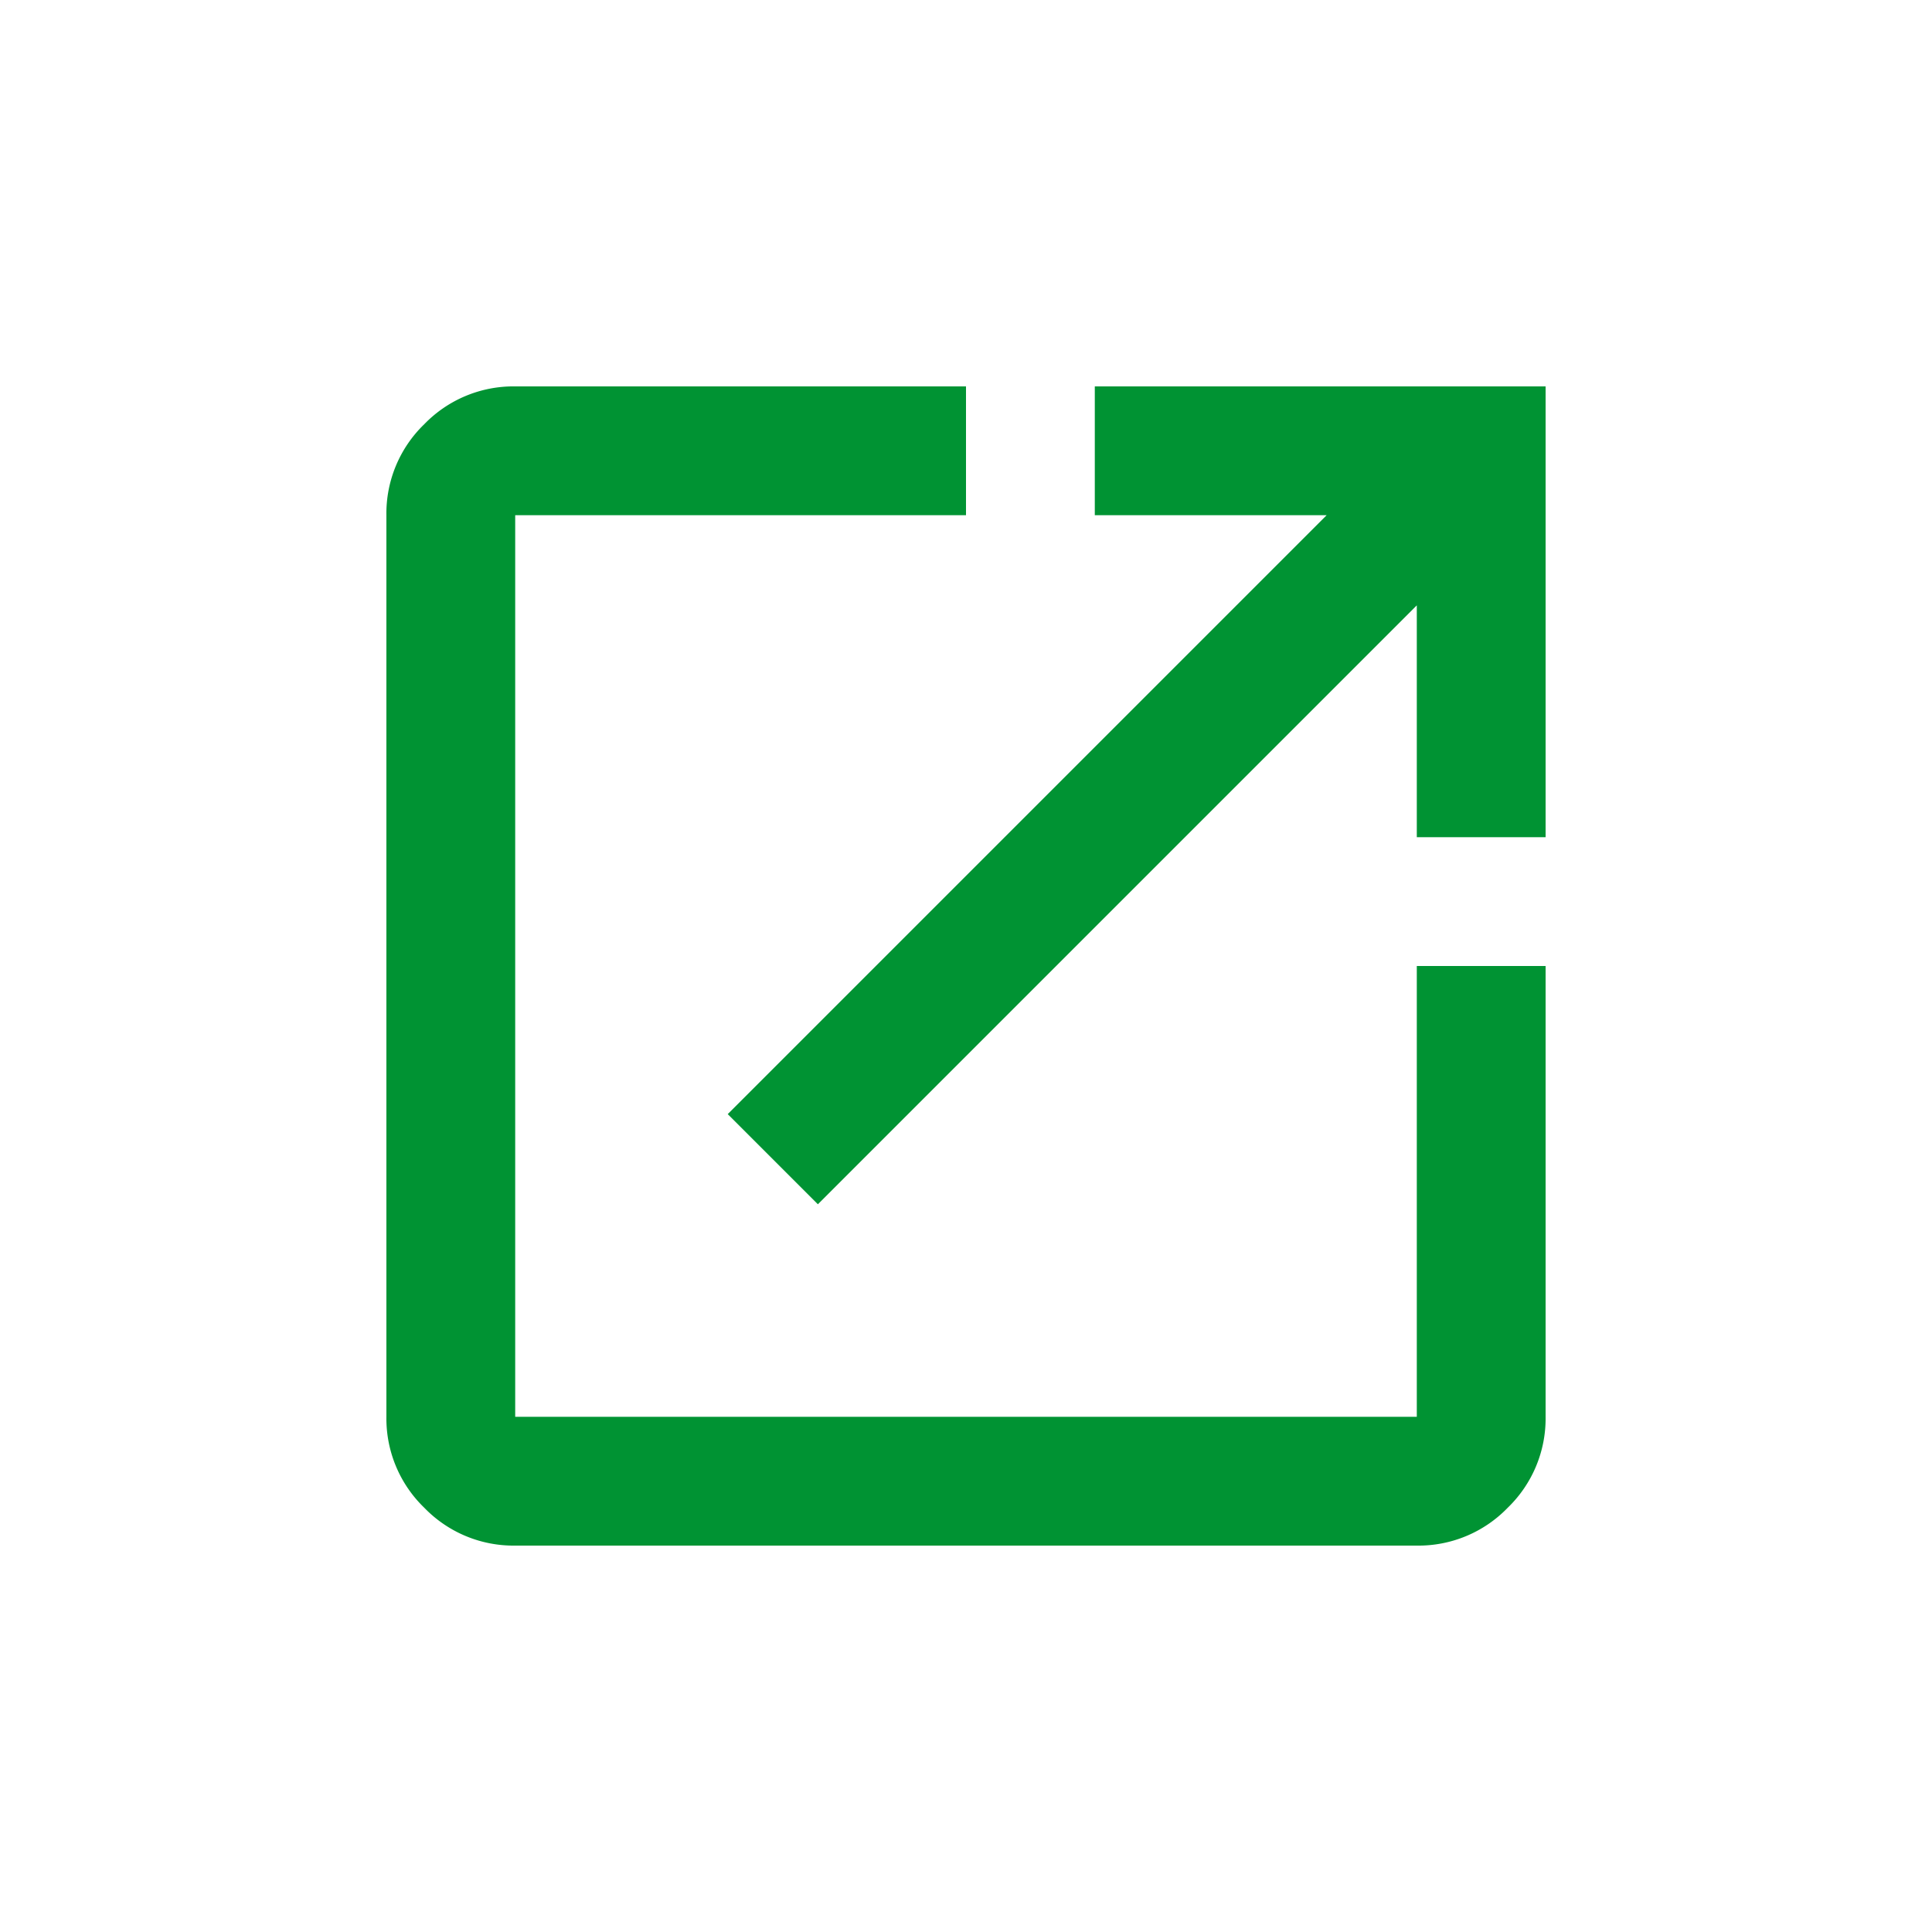 <svg xmlns="http://www.w3.org/2000/svg" width="30" height="30" viewBox="0 0 30 30"><g transform="translate(-154 -1606)"><rect width="30" height="30" transform="translate(154 1606)" fill="none"/><path d="M-7-3a1.926,1.926,0,0,1-1.412-.588A1.926,1.926,0,0,1-9-5V-19a1.926,1.926,0,0,1,.588-1.413A1.926,1.926,0,0,1-7-21H0v2H-7V-5H7v-7H9v7a1.926,1.926,0,0,1-.588,1.412A1.926,1.926,0,0,1,7-3Zm4.7-5.3L-3.7-9.7,5.6-19H2v-2H9v7H7v-3.6Z" transform="translate(169 1633)" fill="#009333"/></g></svg>